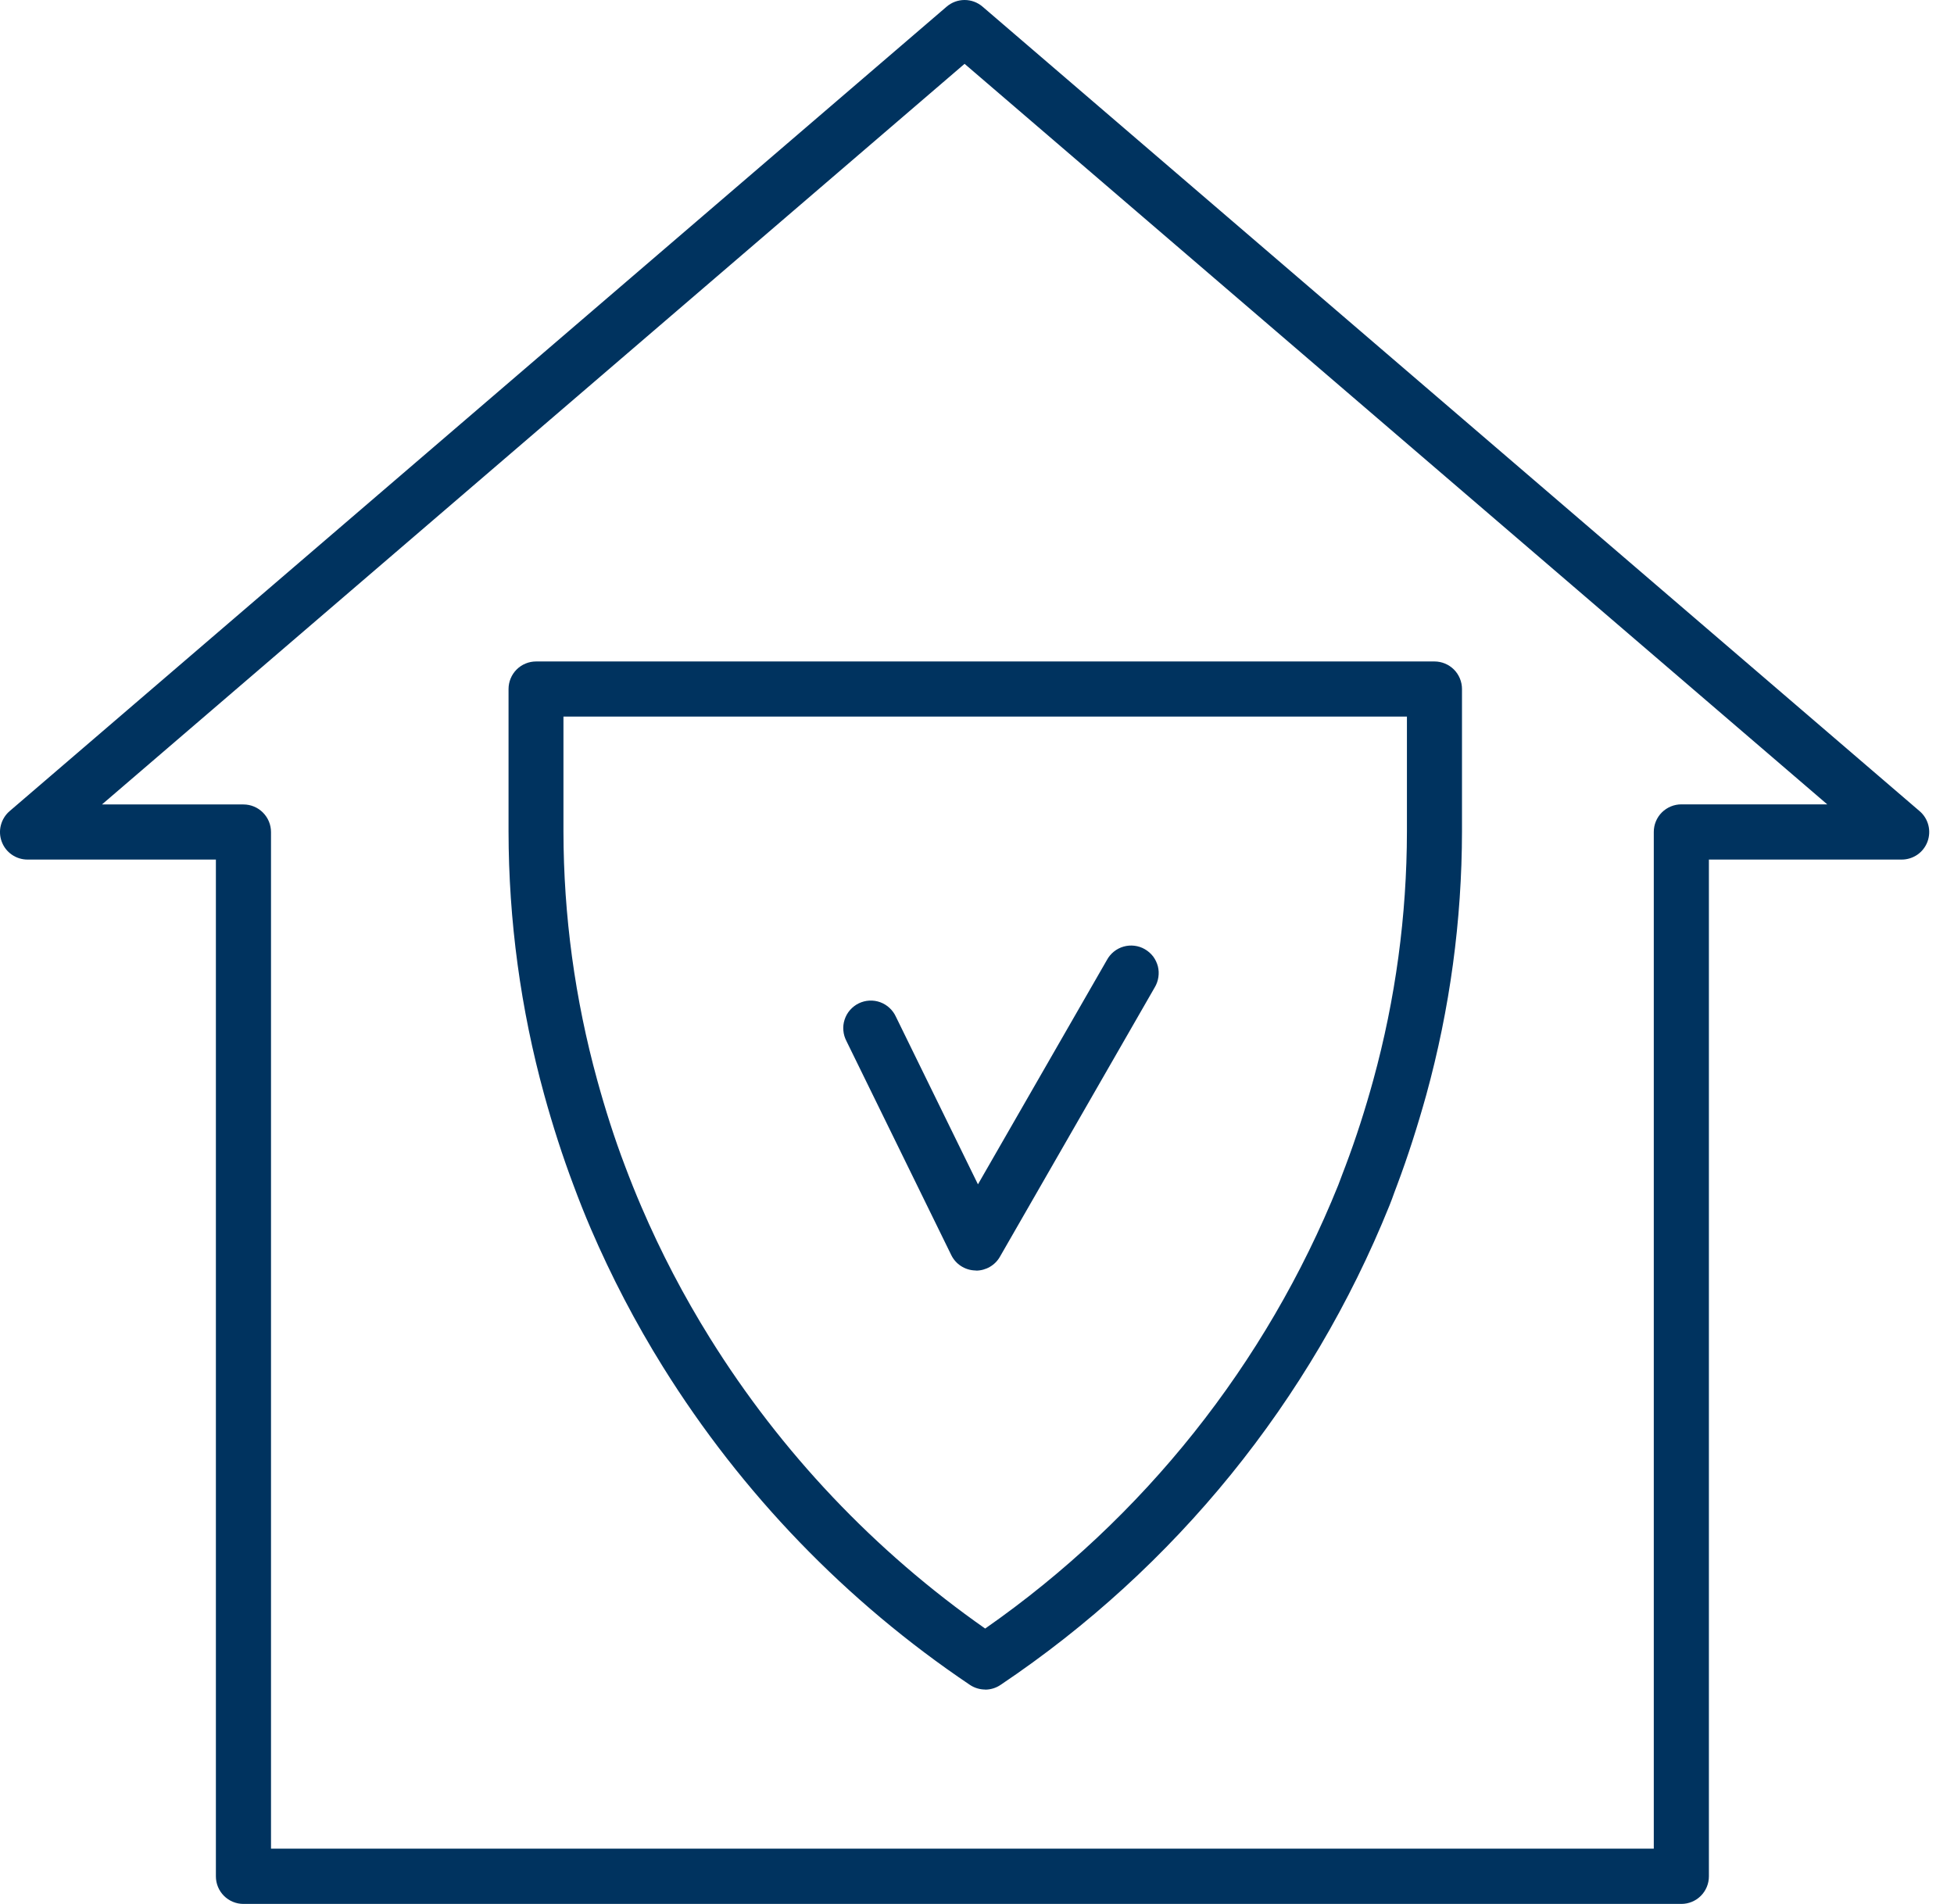 <svg width="39" height="38" viewBox="0 0 39 38" fill="none" xmlns="http://www.w3.org/2000/svg">
<path d="M19.48 25.357H19.462C19.362 25.354 19.265 25.323 19.181 25.269C19.097 25.215 19.03 25.139 18.986 25.049L16.895 20.78C16.861 20.715 16.839 20.643 16.833 20.57C16.826 20.496 16.834 20.422 16.857 20.352C16.88 20.281 16.916 20.216 16.965 20.16C17.013 20.105 17.072 20.059 17.139 20.026C17.205 19.994 17.277 19.975 17.351 19.971C17.425 19.967 17.499 19.978 17.568 20.003C17.638 20.029 17.701 20.067 17.755 20.118C17.809 20.168 17.853 20.229 17.883 20.296L19.519 23.638L22.092 19.162C22.127 19.097 22.174 19.04 22.231 18.994C22.289 18.947 22.355 18.913 22.425 18.893C22.496 18.873 22.57 18.867 22.643 18.876C22.716 18.885 22.787 18.908 22.85 18.945C22.914 18.982 22.97 19.031 23.015 19.089C23.059 19.148 23.091 19.215 23.11 19.286C23.128 19.357 23.131 19.431 23.12 19.504C23.109 19.577 23.084 19.647 23.046 19.709L19.957 25.084C19.909 25.168 19.839 25.238 19.755 25.286C19.672 25.334 19.577 25.36 19.48 25.36" fill="#00335F"/>
<path d="M19.663 33.721C19.554 33.721 19.446 33.688 19.355 33.626C16.891 31.968 14.806 29.807 13.235 27.286C12.685 26.403 12.203 25.479 11.792 24.523C11.669 24.236 11.555 23.949 11.447 23.657C11.229 23.079 11.033 22.47 10.862 21.849C10.391 20.137 10.152 18.37 10.15 16.595V13.752C10.15 13.607 10.208 13.466 10.311 13.363C10.414 13.26 10.554 13.202 10.7 13.202H28.63C28.776 13.202 28.916 13.26 29.019 13.363C29.122 13.466 29.18 13.607 29.18 13.752V16.595C29.178 18.37 28.938 20.137 28.468 21.849C28.295 22.471 28.101 23.079 27.884 23.656L27.831 23.797C27.799 23.887 27.767 23.976 27.731 24.064C26.161 27.957 23.457 31.289 19.971 33.628C19.88 33.69 19.772 33.723 19.662 33.723M11.246 14.302V16.595C11.248 18.272 11.475 19.941 11.92 21.558C12.082 22.147 12.265 22.722 12.473 23.268C12.577 23.544 12.686 23.818 12.803 24.089C13.191 24.994 13.648 25.868 14.169 26.705C15.59 28.988 17.459 30.961 19.663 32.504C22.821 30.301 25.27 27.226 26.71 23.654C26.741 23.577 26.767 23.498 26.798 23.42L26.856 23.268C27.062 22.723 27.247 22.148 27.409 21.558C27.853 19.941 28.079 18.272 28.081 16.595V14.302H11.246Z" fill="#00335F"/>
<path d="M33.559 38H4.859C4.713 38 4.573 37.942 4.47 37.839C4.367 37.736 4.309 37.596 4.309 37.45V17.156H0.55C0.437 17.156 0.328 17.122 0.236 17.058C0.143 16.994 0.073 16.903 0.034 16.797C-0.005 16.692 -0.011 16.577 0.018 16.468C0.046 16.36 0.107 16.262 0.192 16.189L18.894 0.133C18.994 0.047 19.121 0 19.252 0C19.384 0 19.511 0.047 19.611 0.133L38.313 16.189C38.399 16.262 38.46 16.36 38.488 16.469C38.516 16.577 38.51 16.692 38.471 16.798C38.432 16.903 38.362 16.994 38.27 17.058C38.177 17.122 38.068 17.156 37.955 17.156H34.108V37.45C34.108 37.596 34.05 37.736 33.947 37.839C33.844 37.942 33.704 38 33.559 38ZM5.409 36.897H33.008V16.604C33.008 16.458 33.066 16.318 33.169 16.215C33.273 16.112 33.413 16.054 33.559 16.054H36.47L19.252 1.274L2.035 16.056H4.859C5.005 16.056 5.145 16.114 5.248 16.218C5.351 16.321 5.409 16.461 5.409 16.607V36.897Z" fill="#00335F"/>
</svg>
